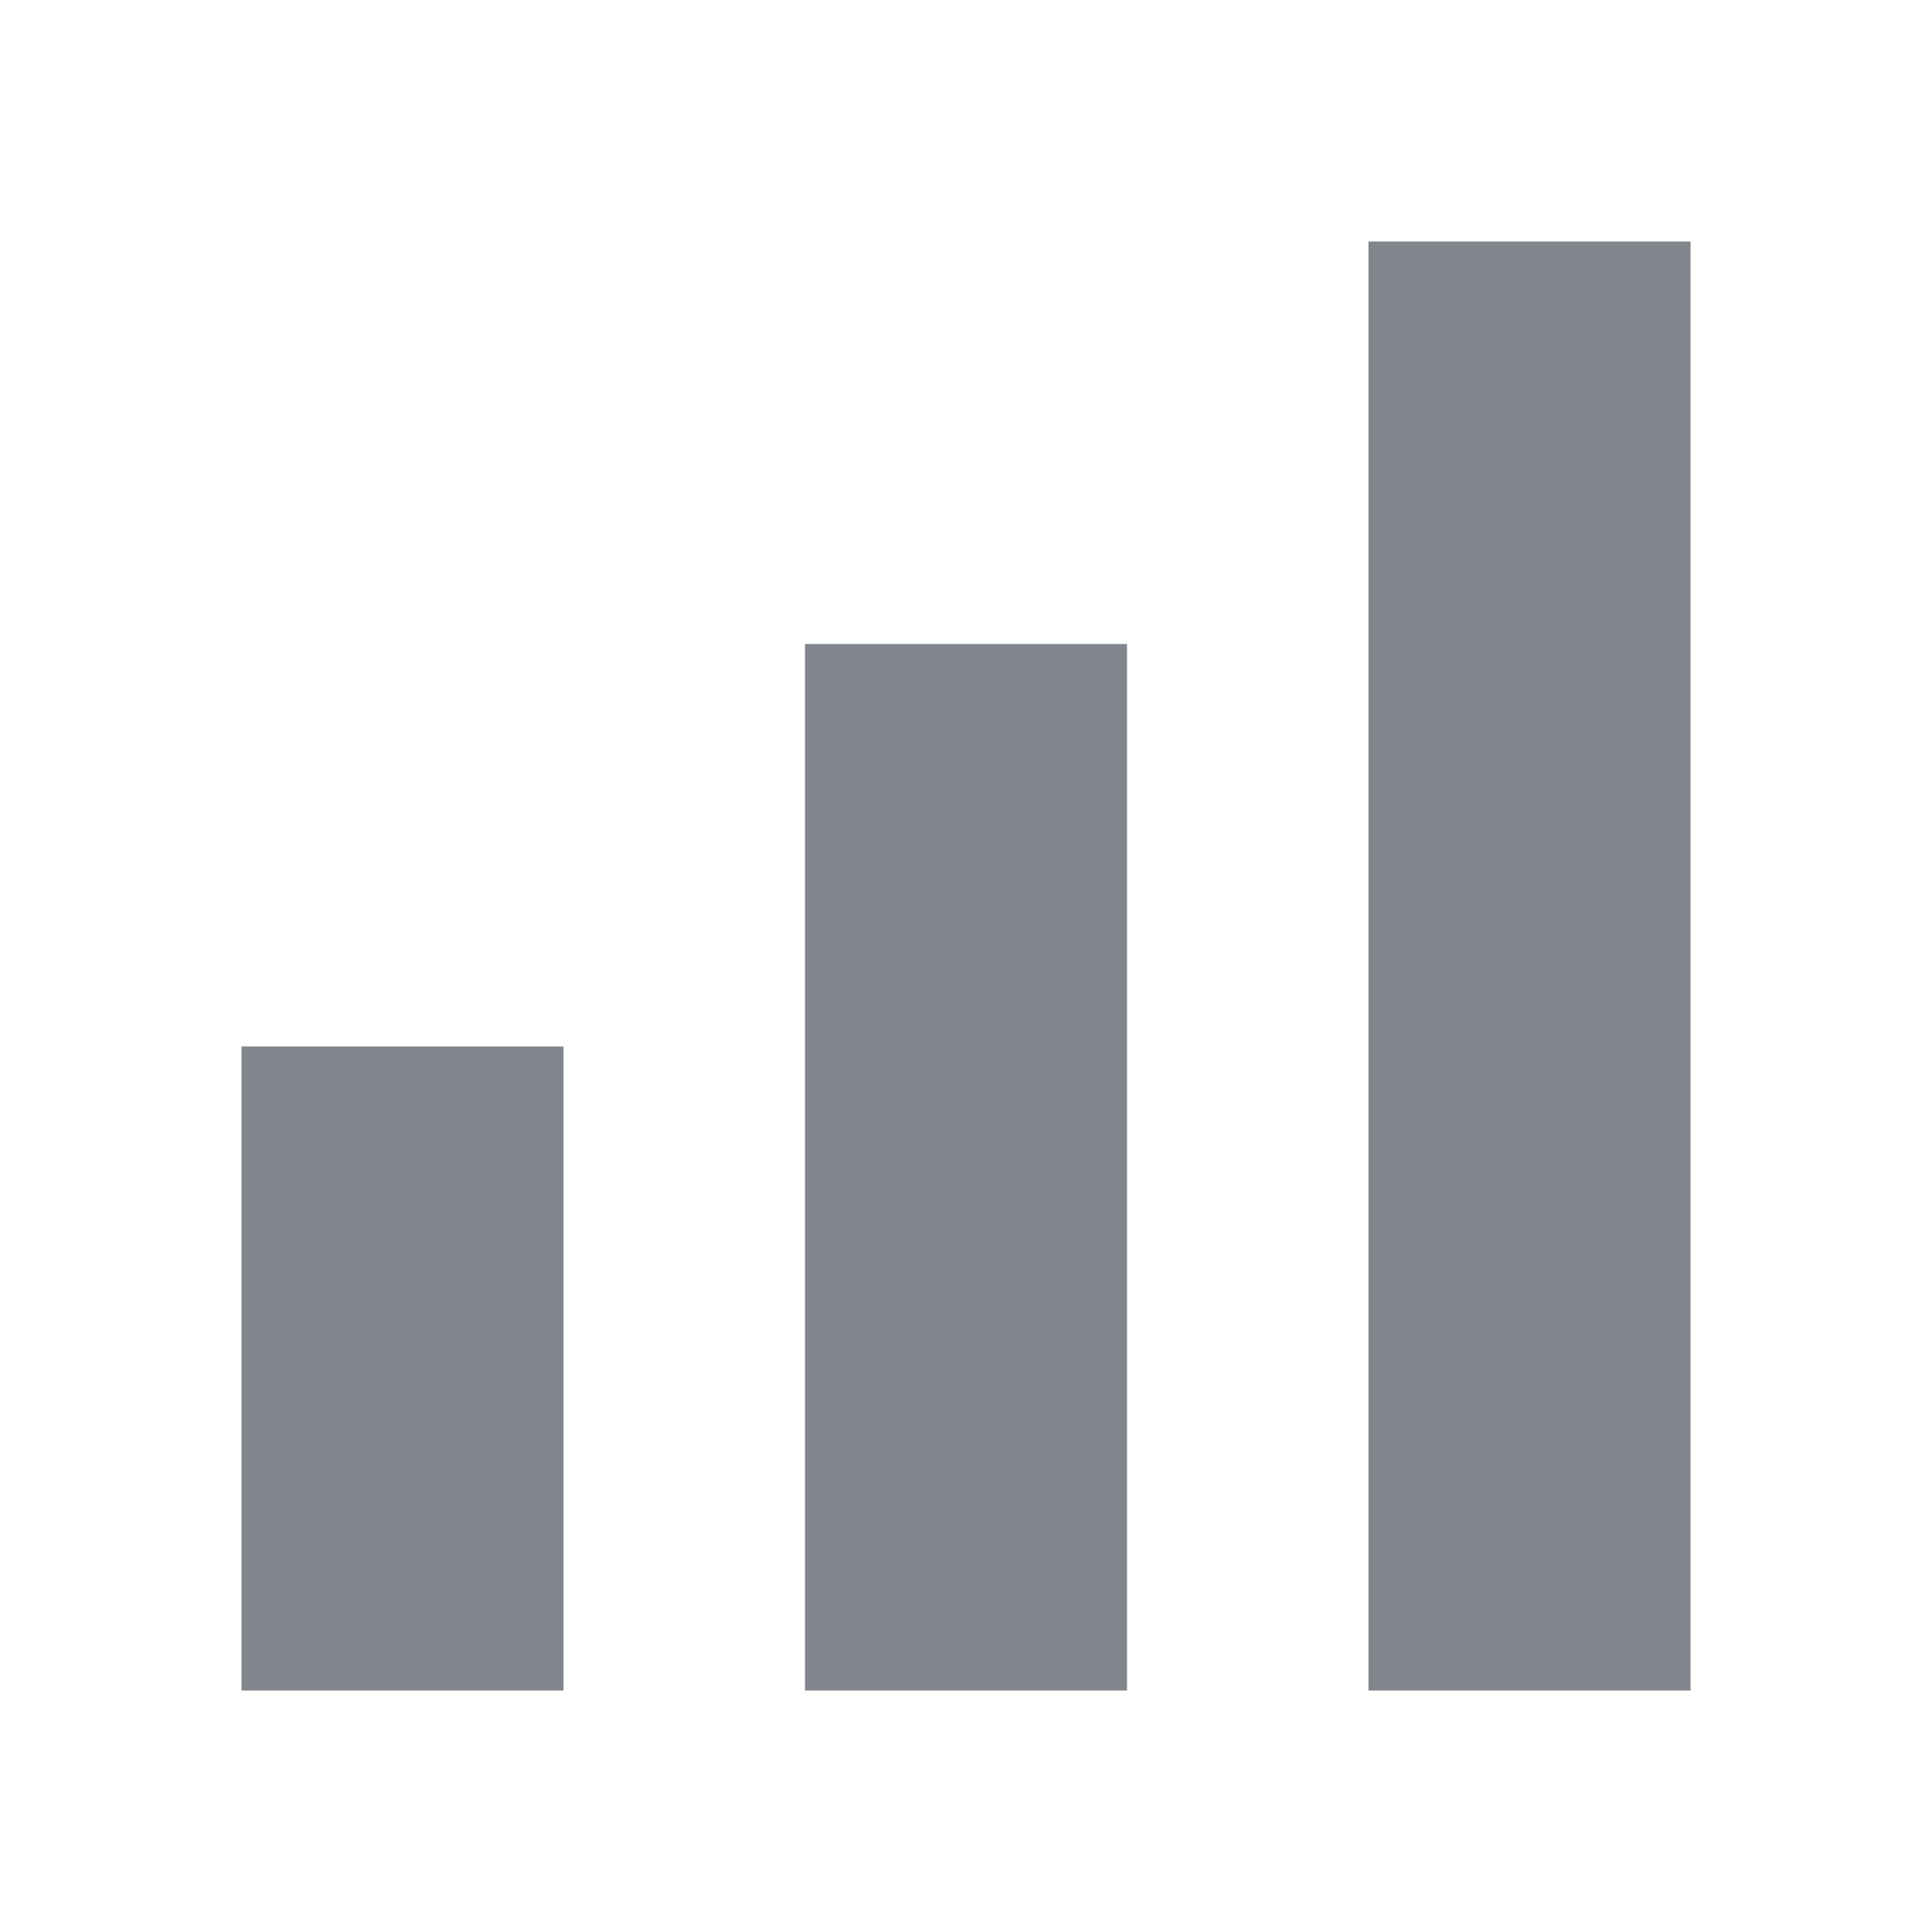 <svg xmlns="http://www.w3.org/2000/svg" height="24px" viewBox="0 0 24 24" width="24px" fill="#80868B"><path d="M0 0h24v24H0V0z" fill="none"/><path d="M17 3h4v18h-4V3zM3 13h4v8H3v-8zm7-5h4v13h-4V8z"/></svg>